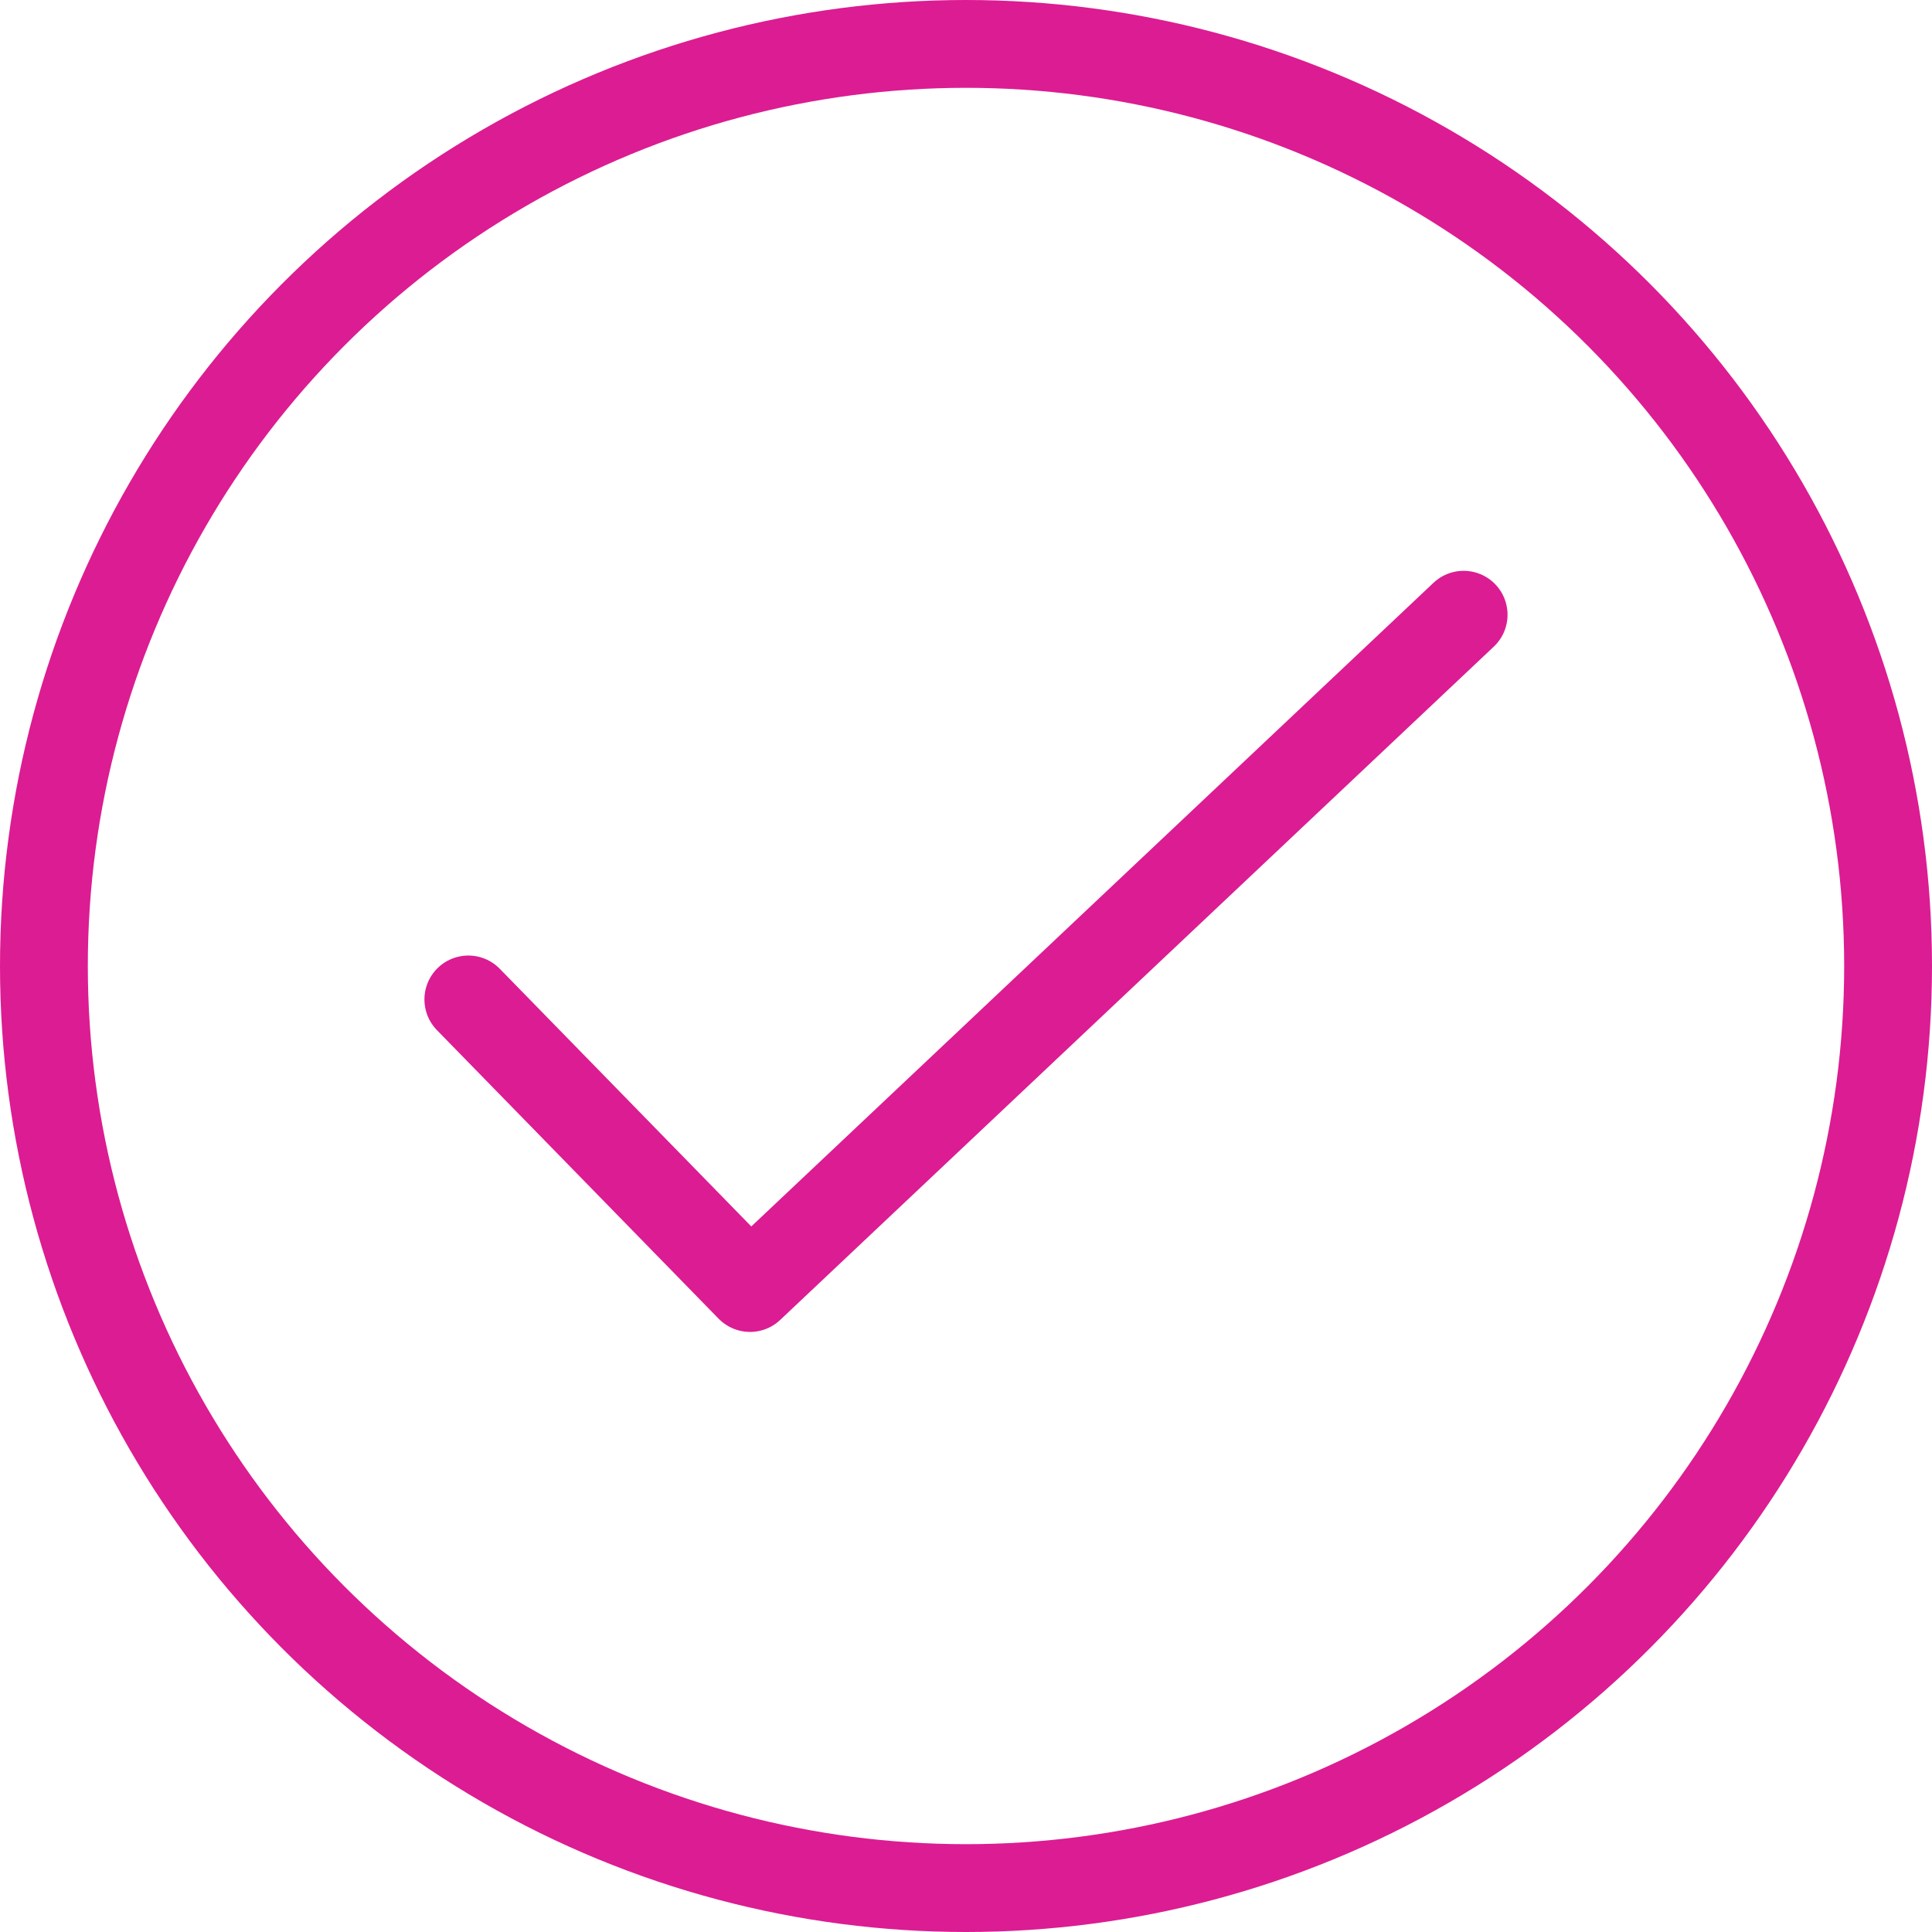 <svg height="70" viewBox="0 0 70 70" width="70" xmlns="http://www.w3.org/2000/svg"><g fill="none" fill-rule="evenodd" stroke="#dc1c92" stroke-width="3.182"><path d="m53.03 22.273-25.855 24.394-10.206-10.455" stroke-linecap="round" stroke-linejoin="round"/><circle cx="35" cy="35" r="33.409"/></g></svg>